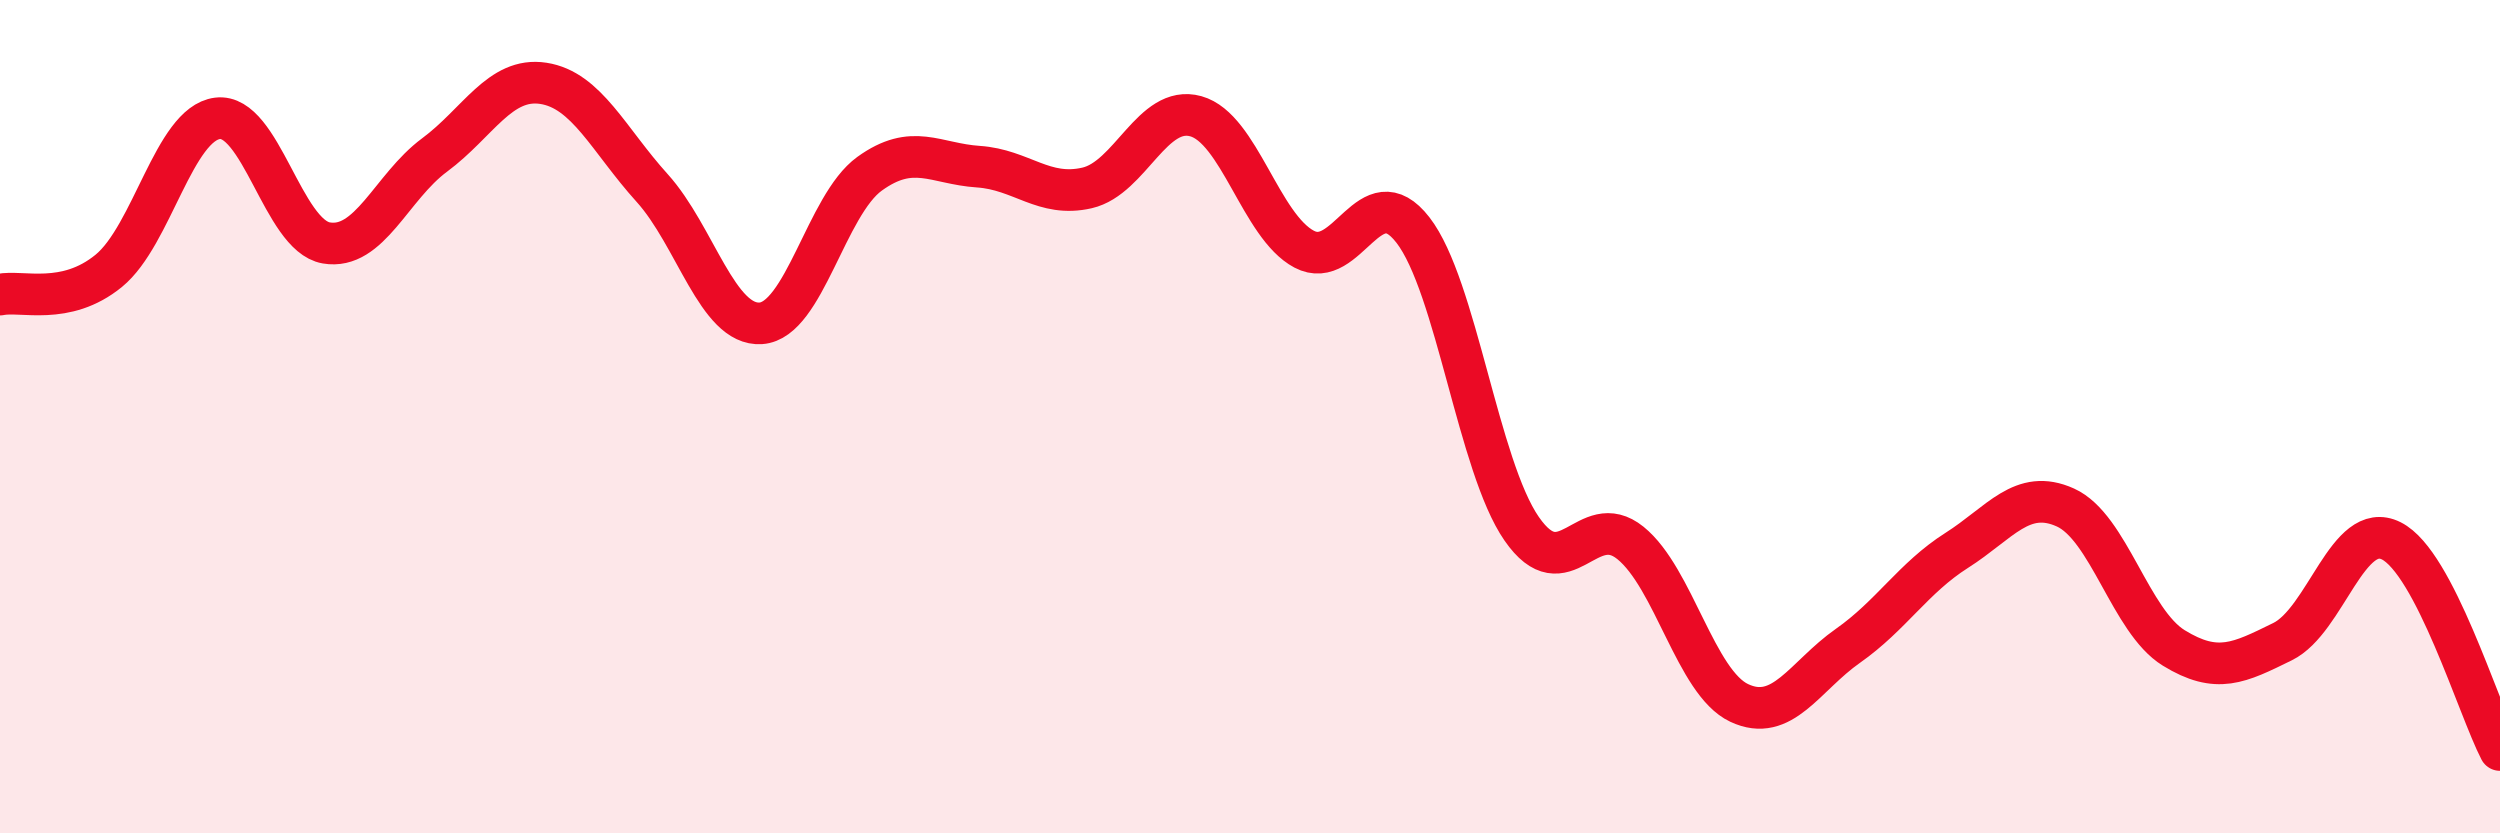 
    <svg width="60" height="20" viewBox="0 0 60 20" xmlns="http://www.w3.org/2000/svg">
      <path
        d="M 0,7.07 C 0.52,6.96 1.57,7.35 2.61,6.5 C 3.65,5.65 4.18,2.97 5.22,2.84 C 6.26,2.71 6.79,5.65 7.83,5.83 C 8.87,6.01 9.39,4.49 10.43,3.72 C 11.47,2.95 12,1.84 13.04,2 C 14.08,2.16 14.61,3.36 15.65,4.51 C 16.69,5.66 17.22,7.83 18.26,7.76 C 19.3,7.69 19.83,4.92 20.87,4.17 C 21.91,3.42 22.44,3.93 23.48,4 C 24.52,4.07 25.05,4.75 26.09,4.51 C 27.13,4.27 27.66,2.5 28.7,2.79 C 29.74,3.08 30.26,5.43 31.3,5.98 C 32.34,6.53 32.87,4.18 33.91,5.52 C 34.95,6.86 35.48,11.19 36.52,12.69 C 37.56,14.19 38.09,12.19 39.13,13.03 C 40.17,13.87 40.7,16.38 41.74,16.87 C 42.78,17.36 43.31,16.23 44.35,15.5 C 45.39,14.77 45.92,13.87 46.96,13.21 C 48,12.55 48.53,11.71 49.57,12.18 C 50.61,12.65 51.13,14.91 52.17,15.55 C 53.21,16.19 53.74,15.91 54.78,15.4 C 55.82,14.89 56.35,12.46 57.39,12.98 C 58.43,13.5 59.48,17 60,18L60 20L0 20Z"
        fill="#EB0A25"
        opacity="0.1"
        stroke-linecap="round"
        stroke-linejoin="round"
      />
      <path
        d="M 0,7.07 C 0.52,6.96 1.57,7.35 2.61,6.5 C 3.65,5.65 4.18,2.97 5.22,2.84 C 6.26,2.71 6.79,5.65 7.83,5.83 C 8.87,6.01 9.39,4.49 10.43,3.72 C 11.47,2.95 12,1.84 13.04,2 C 14.08,2.16 14.61,3.36 15.65,4.51 C 16.69,5.66 17.22,7.83 18.26,7.76 C 19.3,7.69 19.83,4.92 20.87,4.17 C 21.91,3.42 22.44,3.93 23.48,4 C 24.52,4.07 25.05,4.75 26.09,4.51 C 27.13,4.27 27.66,2.5 28.7,2.79 C 29.74,3.08 30.26,5.43 31.3,5.98 C 32.34,6.53 32.87,4.18 33.91,5.52 C 34.95,6.86 35.48,11.19 36.52,12.69 C 37.56,14.19 38.09,12.19 39.13,13.03 C 40.17,13.87 40.7,16.38 41.74,16.87 C 42.78,17.36 43.31,16.23 44.35,15.5 C 45.39,14.77 45.92,13.87 46.96,13.21 C 48,12.55 48.53,11.71 49.57,12.18 C 50.61,12.65 51.13,14.91 52.17,15.55 C 53.21,16.19 53.74,15.91 54.78,15.4 C 55.82,14.89 56.35,12.46 57.39,12.98 C 58.43,13.5 59.48,17 60,18"
        stroke="#EB0A25"
        stroke-width="1"
        fill="none"
        stroke-linecap="round"
        stroke-linejoin="round"
      />
    </svg>
  